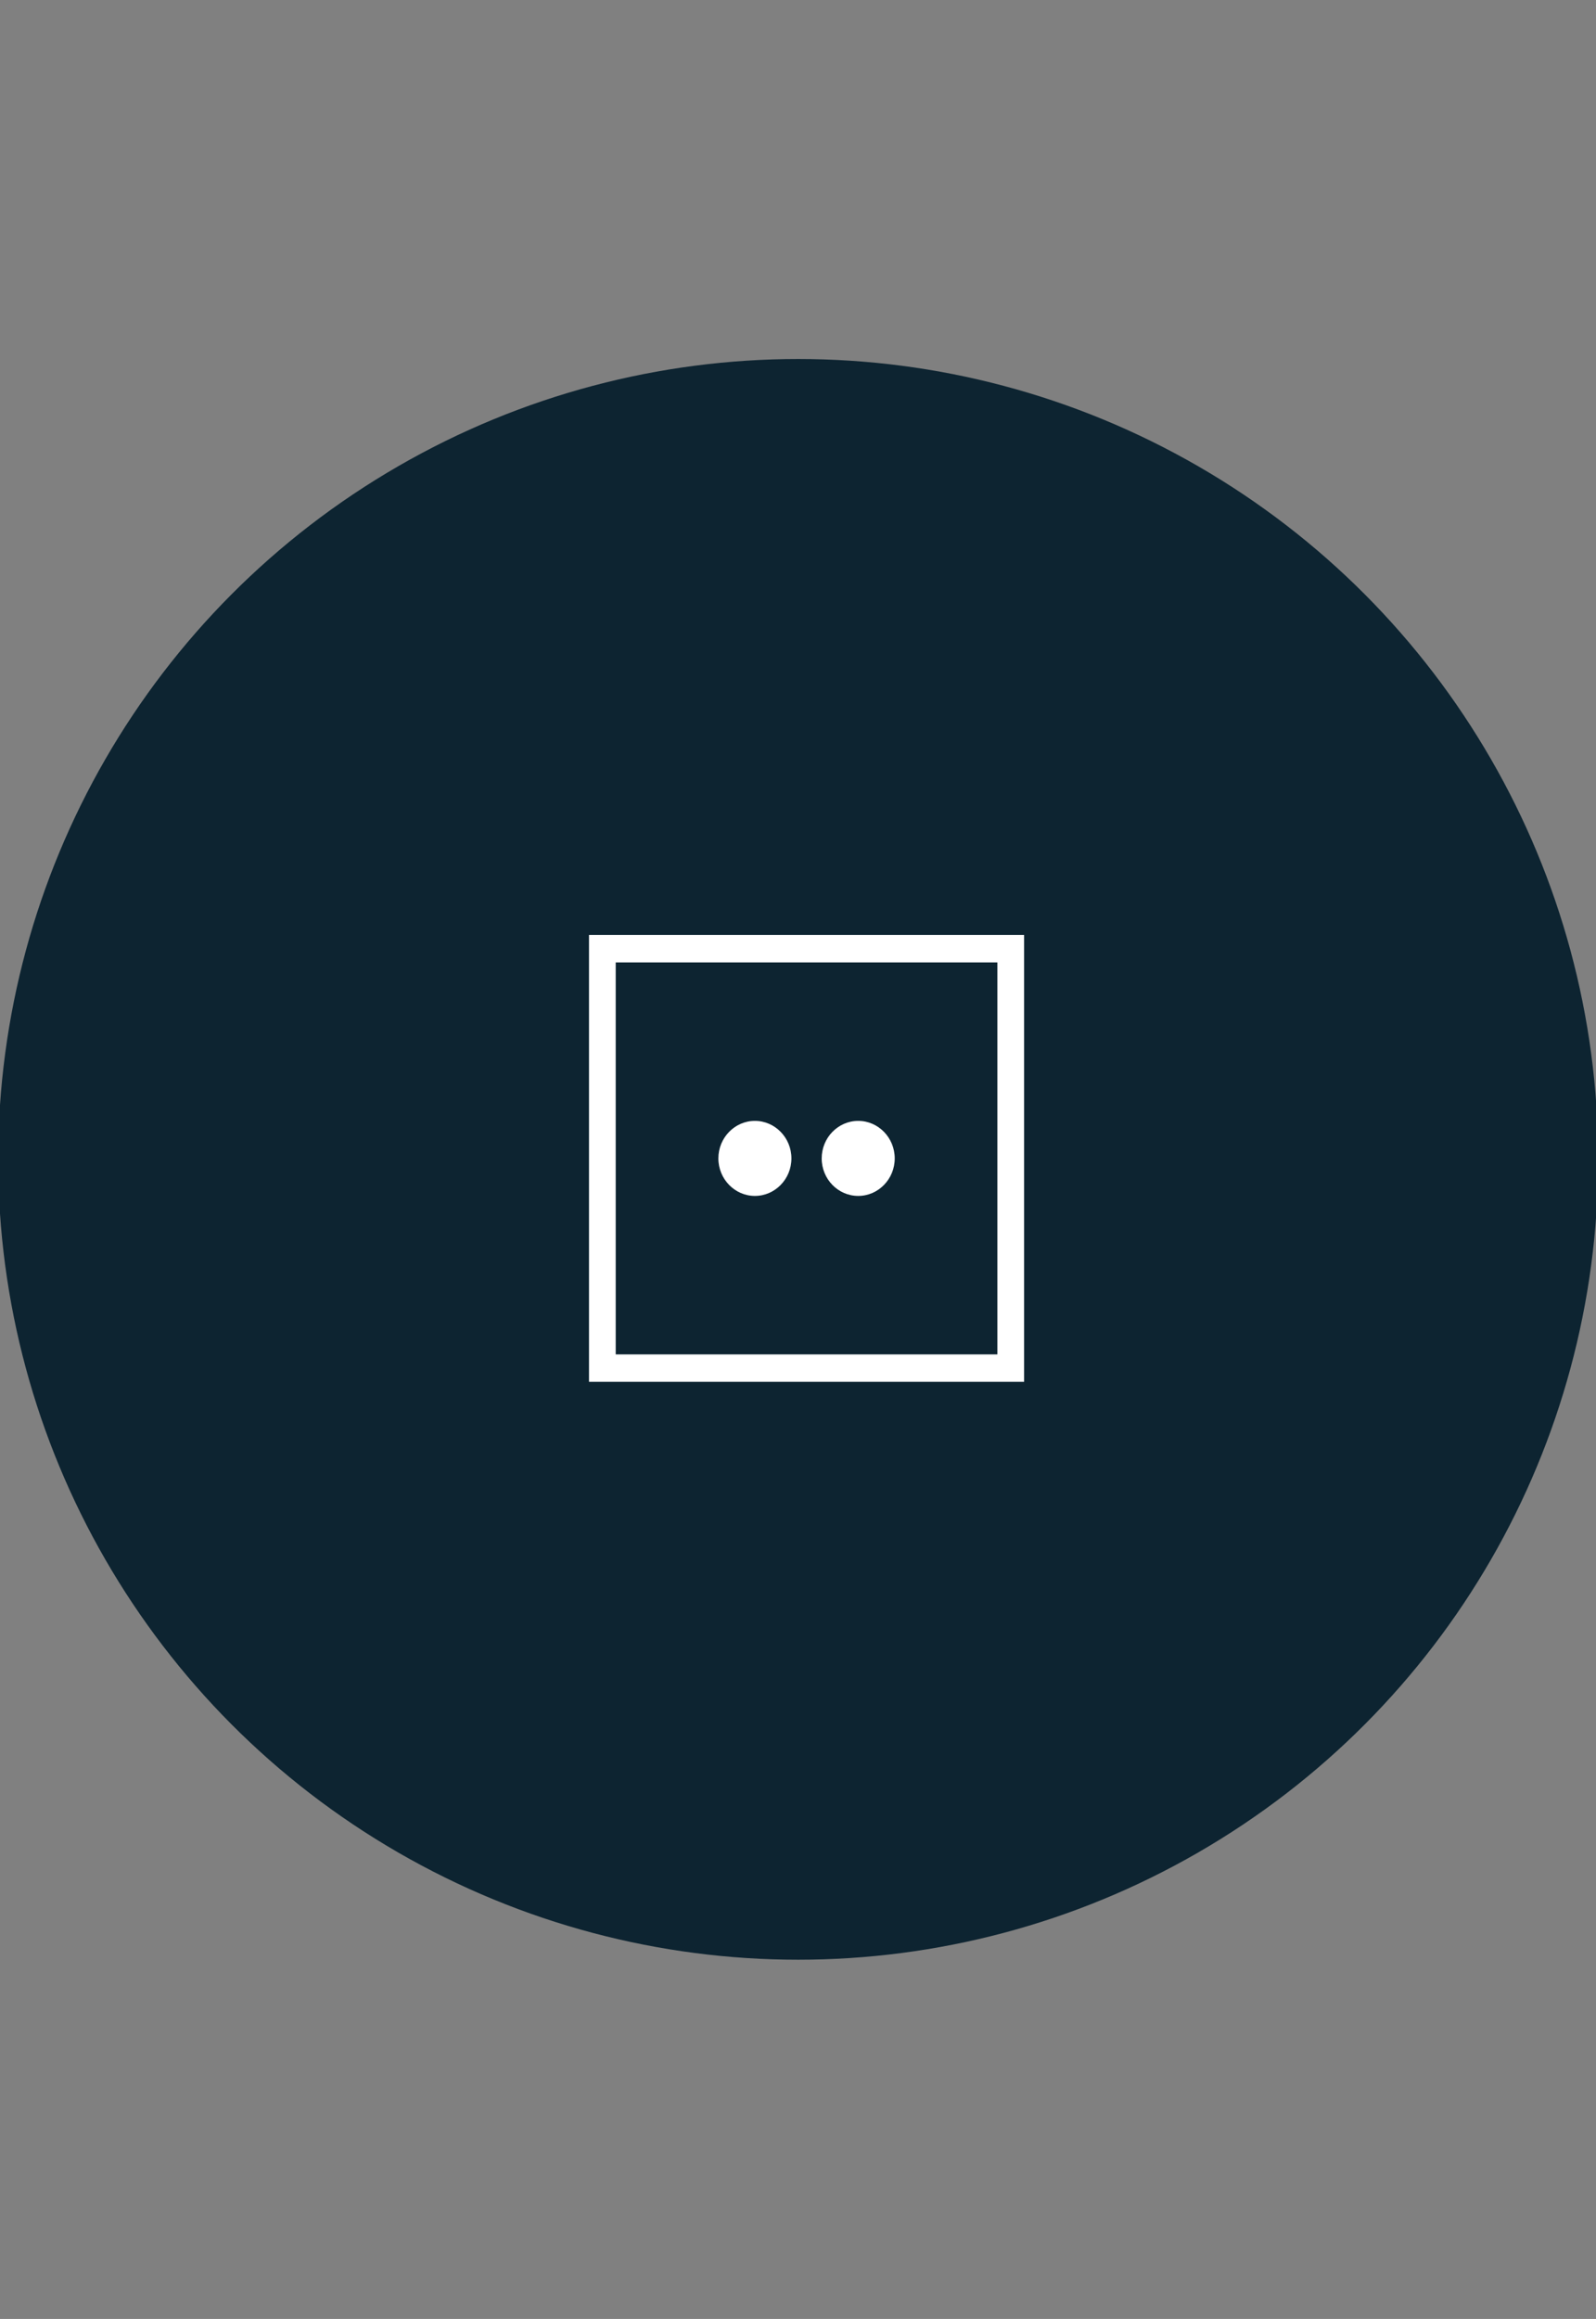 <svg xml:space="preserve" style="enable-background:new 0 0 840 1220;" viewBox="0 0 840 1220" y="0px" x="0px" xmlns:xlink="http://www.w3.org/1999/xlink" xmlns="http://www.w3.org/2000/svg" id="Layer_1" version="1.1">
<rect x="0" y="0" width="840" height="1220" fill="#808080" stroke="none"/>
<style type="text/css">
	.st0{fill:#0D2431;}
	.st1{fill-rule:evenodd;clip-rule:evenodd;fill:#FFFFFF;}
</style>
<circle r="421.06" cy="609.94" cx="420.09" class="st0"></circle>
<g>
	<g>
		<path d="M397.31,629.17c10.59,0,19.23-8.86,19.23-19.74c0-10.87-8.64-19.74-19.23-19.74
			c-10.58,0-19.22,8.86-19.22,19.74C378.1,620.31,386.73,629.17,397.31,629.17z" class="st1"></path>
		<path d="M451.69,629.17c10.59,0,19.22-8.86,19.22-19.74c0-10.87-8.63-19.74-19.22-19.74
			c-10.59,0-19.22,8.86-19.22,19.74C432.46,620.31,441.1,629.17,451.69,629.17z" class="st1"></path>
	</g>
	<path d="M317.03,491.89h214.94H539v7.22v220.65v7.22h-7.03H317.03H310v-7.22V499.11v-7.22H317.03L317.03,491.89z
		 M524.94,506.33H324.06v206.21h200.88V506.33z" class="st1"></path>
</g>
</svg>

